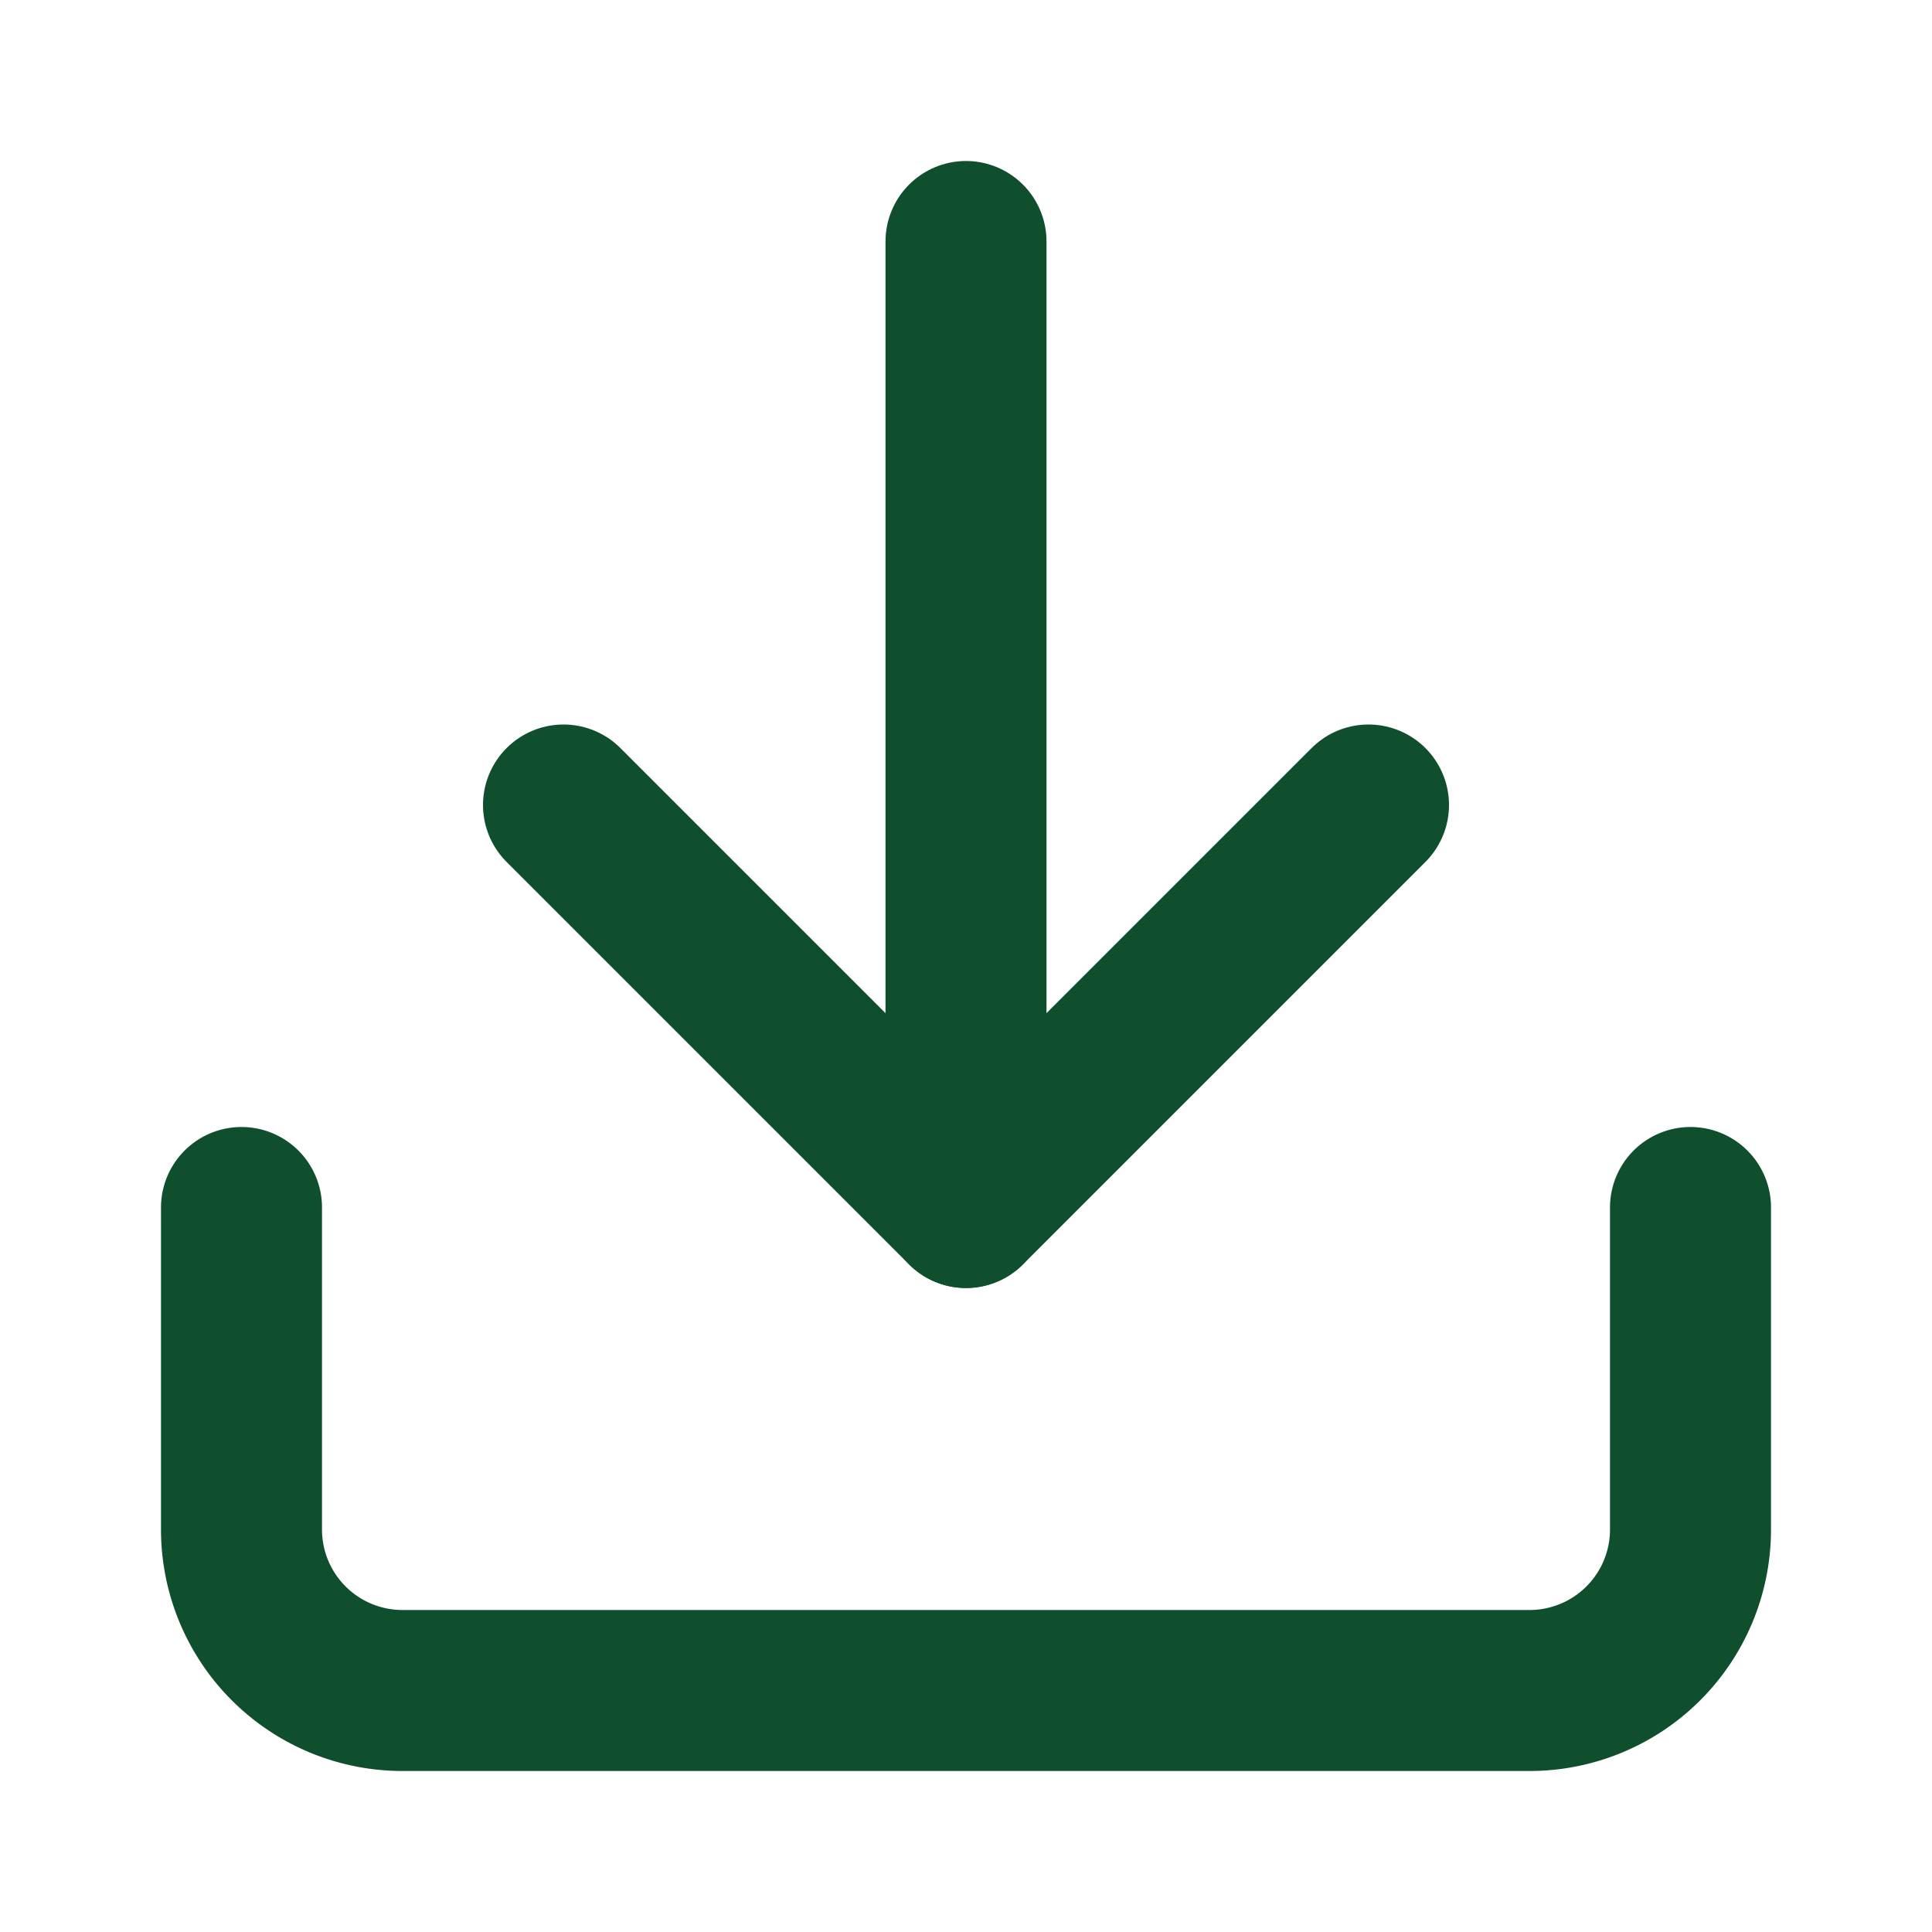 <?xml version="1.0" encoding="UTF-8"?>
<svg xmlns="http://www.w3.org/2000/svg" width="24" height="24" viewBox="0 0 24 24" fill="none" stroke="currentColor" stroke-width="2" stroke-linecap="round" stroke-linejoin="round" class="lucide lucide-download w-5 h-5 mr-2" aria-hidden="true" style="transition: none !important; animation-duration: 0s !important; animation-delay: -0s; animation-play-state: paused; fill: none; height: 16px; stroke: rgb(15, 79, 45); stroke-linecap: round; stroke-linejoin: round; stroke-width: 2px; transition-property: none; visibility: visible; width: 16px"><path d="M12 15V3" style="transition: none !important; animation-duration: 0s !important; animation-delay: -0s; animation-play-state: paused; fill: none; stroke: rgb(15, 79, 45); stroke-linecap: round; stroke-linejoin: round; stroke-width: 2px; transform-origin: 0px 0px; transition-property: none; visibility: visible"></path><path d="M21 15v4a2 2 0 0 1-2 2H5a2 2 0 0 1-2-2v-4" style="transition: none !important; animation-duration: 0s !important; animation-delay: -0s; animation-play-state: paused; fill: none; stroke: rgb(15, 79, 45); stroke-linecap: round; stroke-linejoin: round; stroke-width: 2px; transform-origin: 0px 0px; transition-property: none; visibility: visible"></path><path d="m7 10 5 5 5-5" style="transition: none !important; animation-duration: 0s !important; animation-delay: -0s; animation-play-state: paused; fill: none; stroke: rgb(15, 79, 45); stroke-linecap: round; stroke-linejoin: round; stroke-width: 2px; transform-origin: 0px 0px; transition-property: none; visibility: visible"></path></svg>